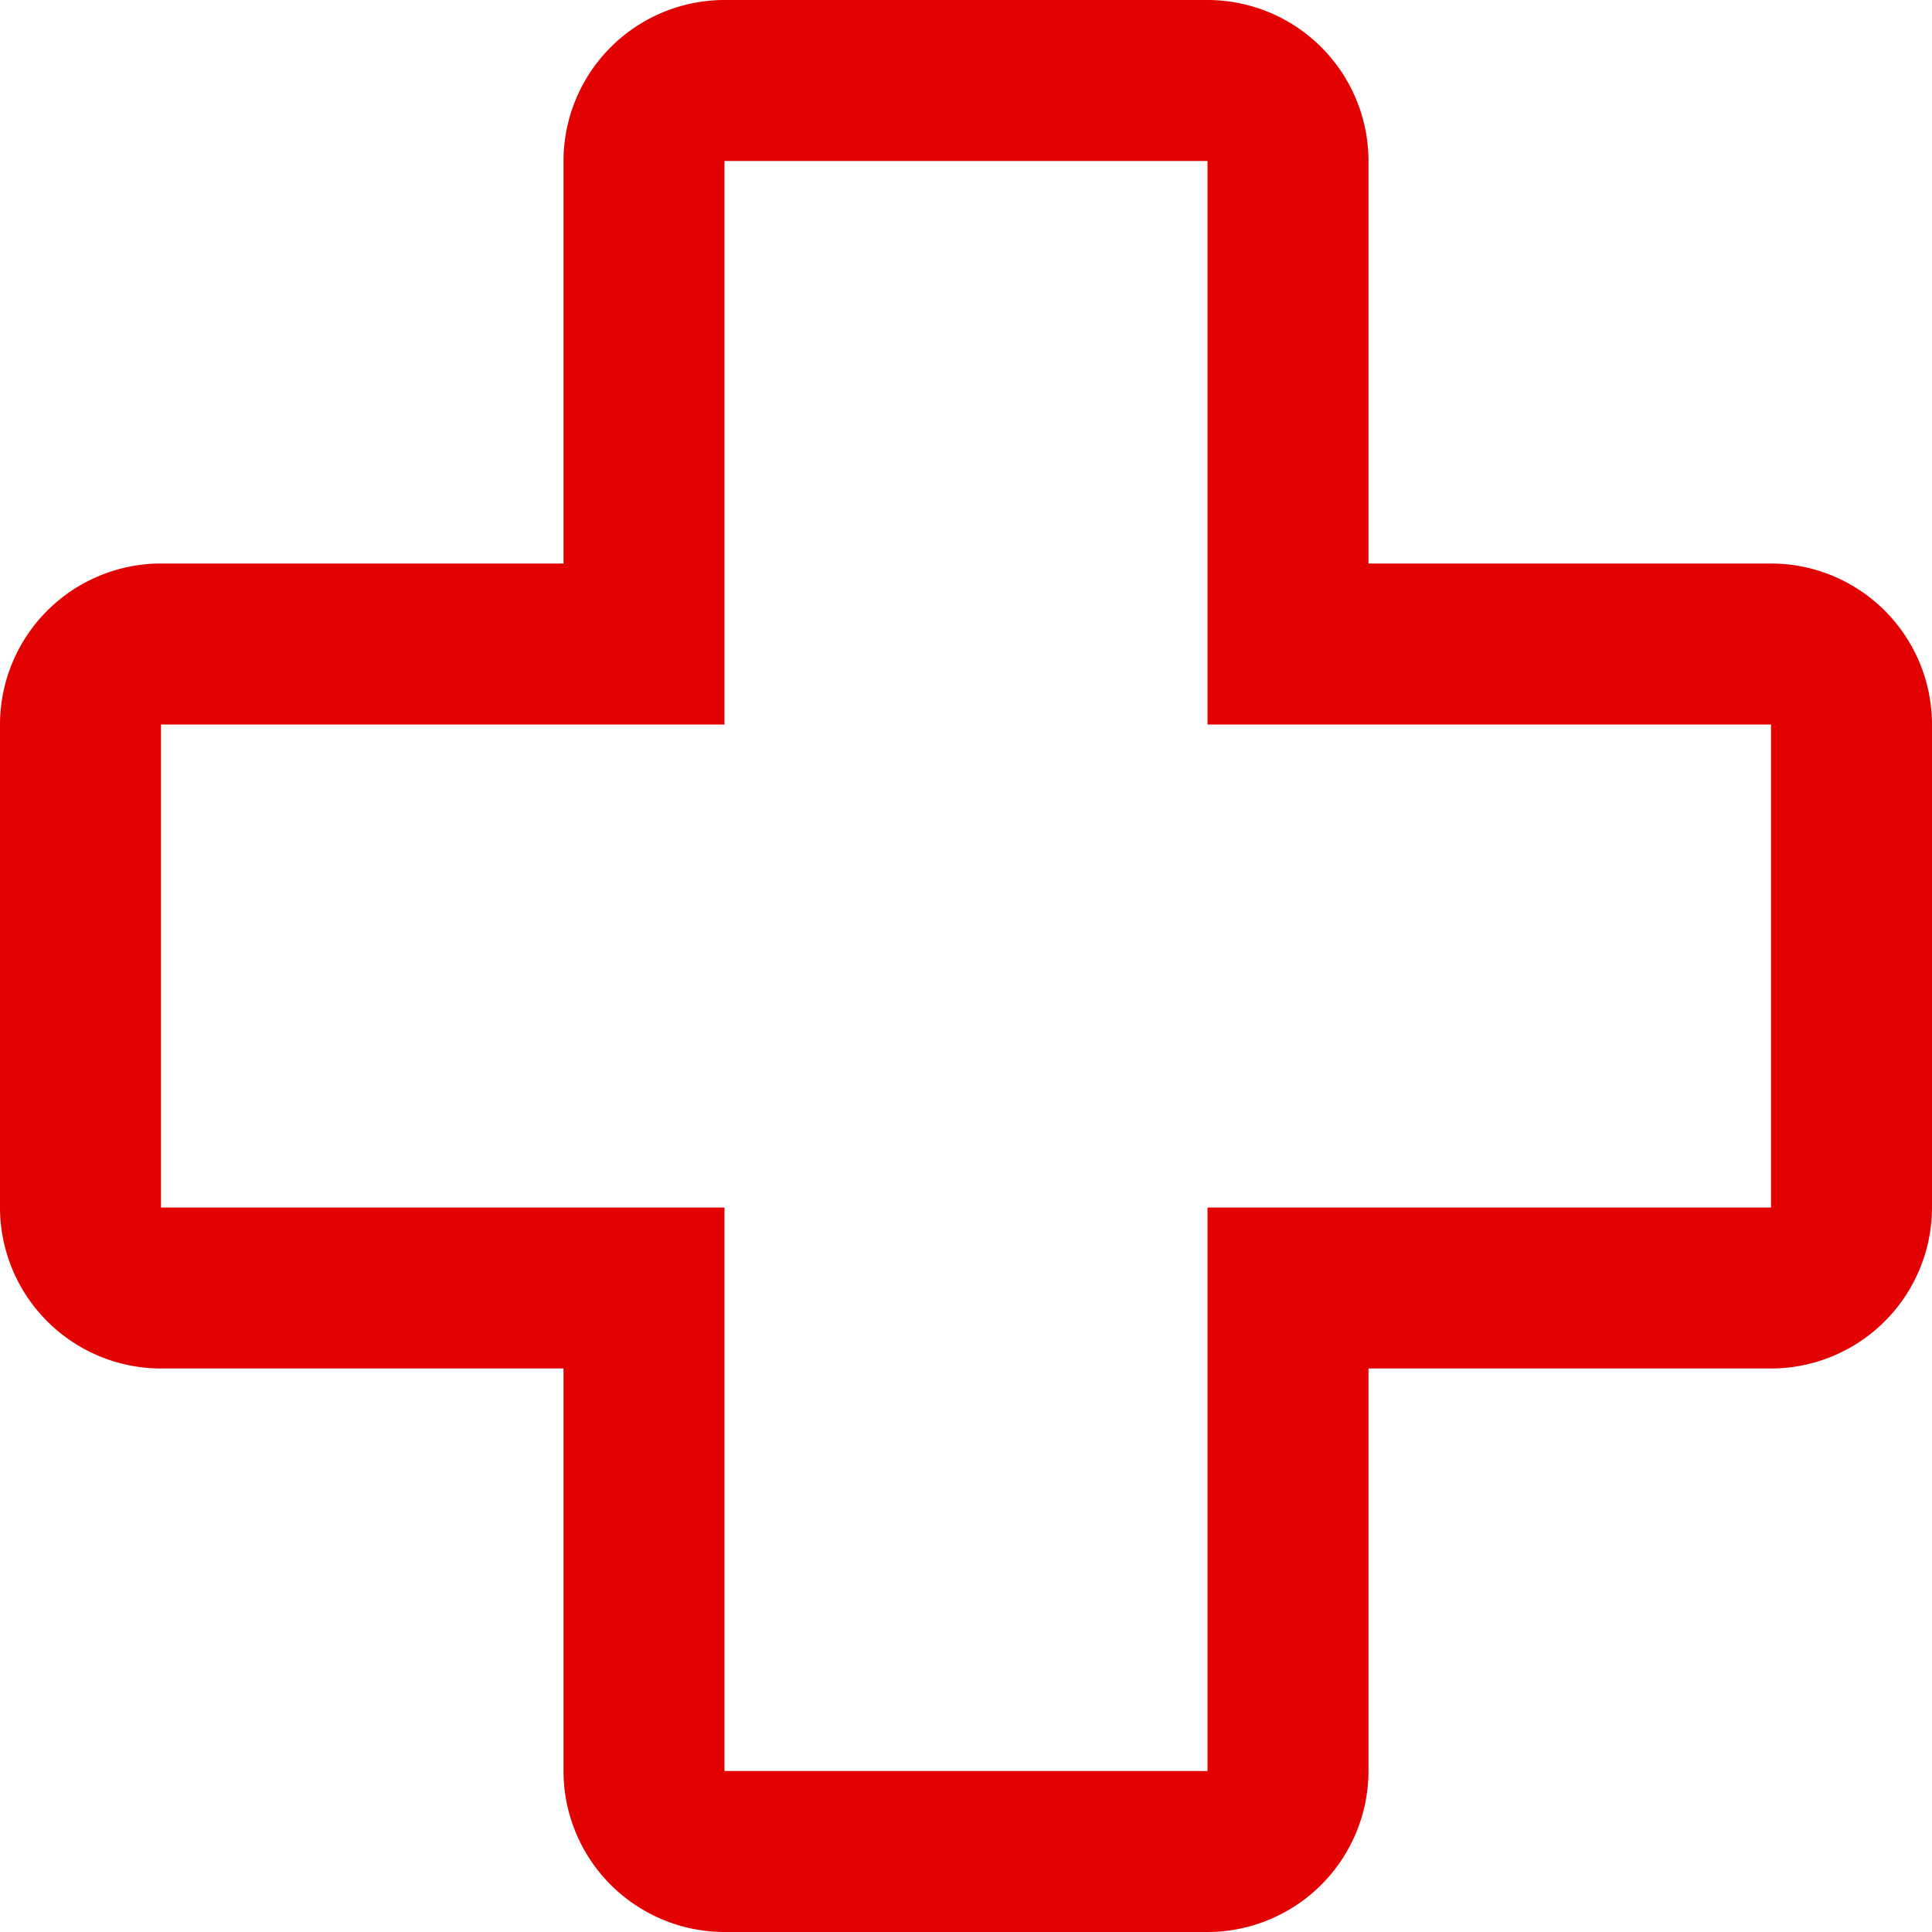 <svg xmlns="http://www.w3.org/2000/svg" width="75" height="75" viewBox="0 0 75 75">
  <g id="health-cross" transform="translate(-3 -3)">
    <path id="Path_5244" data-name="Path 5244" d="M49.875,78H31.125a6.256,6.256,0,0,1-6.25-6.25V56.125H9.25A6.256,6.256,0,0,1,3,49.875V31.125a6.256,6.256,0,0,1,6.25-6.25H24.875V9.25A6.256,6.256,0,0,1,31.125,3h18.75a6.256,6.256,0,0,1,6.25,6.25V24.875H71.75A6.256,6.256,0,0,1,78,31.125v18.75a6.259,6.259,0,0,1-6.25,6.25H56.125V71.75A6.259,6.259,0,0,1,49.875,78ZM9.25,31.125v18.75H31.125V71.75h18.75V49.875H71.75V31.125H49.875V9.25H31.125V31.125Z" transform="translate(0 0)" fill="#e30202"/>
  </g>
</svg>
